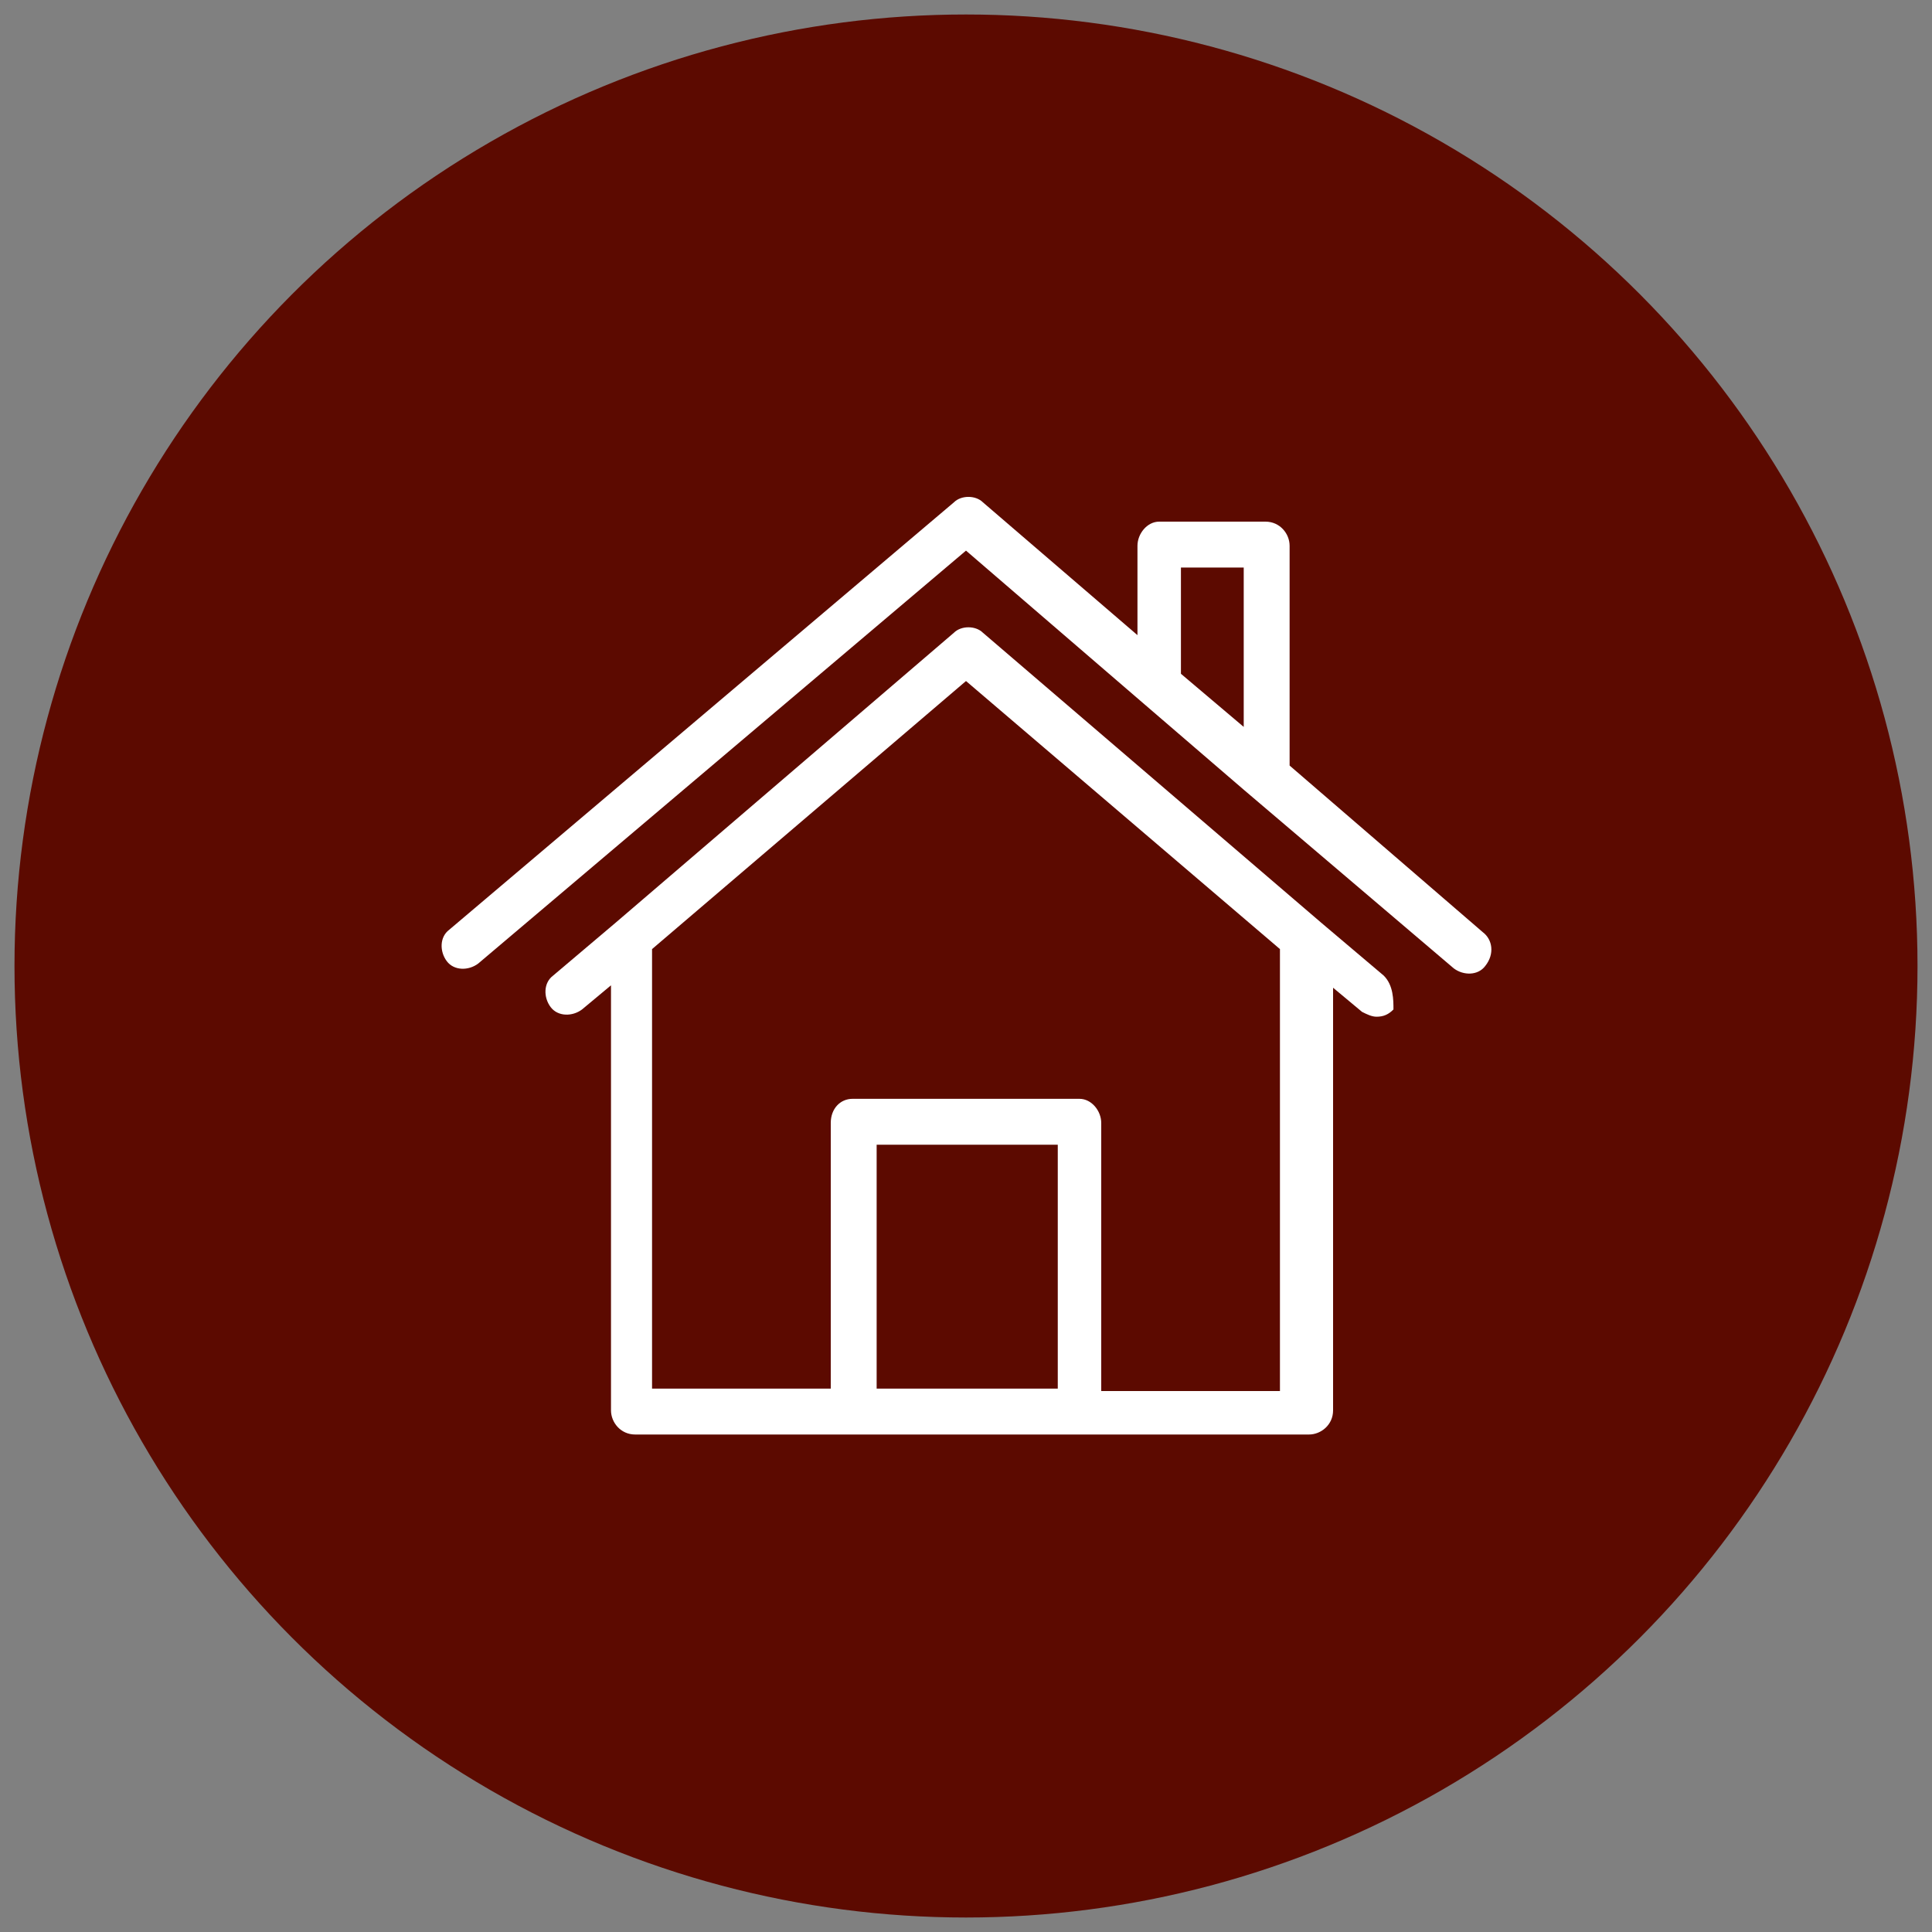 <?xml version="1.0" encoding="utf-8"?>
<!-- Generator: Adobe Illustrator 25.0.0, SVG Export Plug-In . SVG Version: 6.00 Build 0)  -->
<svg version="1.1" id="Capa_1" xmlns="http://www.w3.org/2000/svg" xmlns:xlink="http://www.w3.org/1999/xlink" x="0px" y="0px"
	 viewBox="0 0 80 80" style="enable-background:new 0 0 80 80;" xml:space="preserve">
<rect x="0" y="0" width="80" height="80" fill="#808080" stroke="none"/>
<style type="text/css">
	.st0{fill:#5C0A00;}
	.st1{fill:#FFFFFF;}
</style>
<g>
	<circle class="st0" cx="40" cy="40" r="39.4"/>
	<g>
		<g>
			<g>
				<path class="st1" d="M61.4,38.6l-8-6.9c0,0,0-0.1,0-0.1v-9c0-0.5-0.4-1-1-1H48c-0.5,0-0.9,0.5-0.9,1v3.7l-6.4-5.5
					c-0.3-0.3-0.9-0.3-1.2,0L18.6,38.5c-0.4,0.3-0.4,0.9-0.1,1.3c0.3,0.4,0.9,0.4,1.3,0.1c0,0,0,0,0,0L40,22.8l7.2,6.2l4.3,3.7
					l8.7,7.4c0.4,0.3,1,0.3,1.3-0.1C61.9,39.5,61.8,38.9,61.4,38.6z M51.5,30.1l-2.6-2.2v-4.4h2.6V30.1z"/>
			</g>
		</g>
		<g>
			<g>
				<path class="st1" d="M57.3,40.4l-2.6-2.2l-14-12c-0.3-0.3-0.9-0.3-1.2,0l-14,12l-2.6,2.2c-0.4,0.3-0.4,0.9-0.1,1.3
					c0.3,0.4,0.9,0.4,1.3,0.1l0,0l1.2-1v17.6c0,0.5,0.4,1,1,1h27.9c0.5,0,1-0.4,1-1V40.9l1.2,1c0.2,0.1,0.4,0.2,0.6,0.2
					c0.3,0,0.5-0.1,0.7-0.3C57.7,41.4,57.7,40.8,57.3,40.4z M43.8,57.5h-7.5V47.4h7.5V57.5z M45.6,57.5v-11c0-0.5-0.4-1-0.9-1h-9.4
					c-0.5,0-0.9,0.4-0.9,1v11H27V39.3l13-11.1l13,11.1v18.3H45.6z"/>
			</g>
		</g>
	</g>
</g>
</svg>

